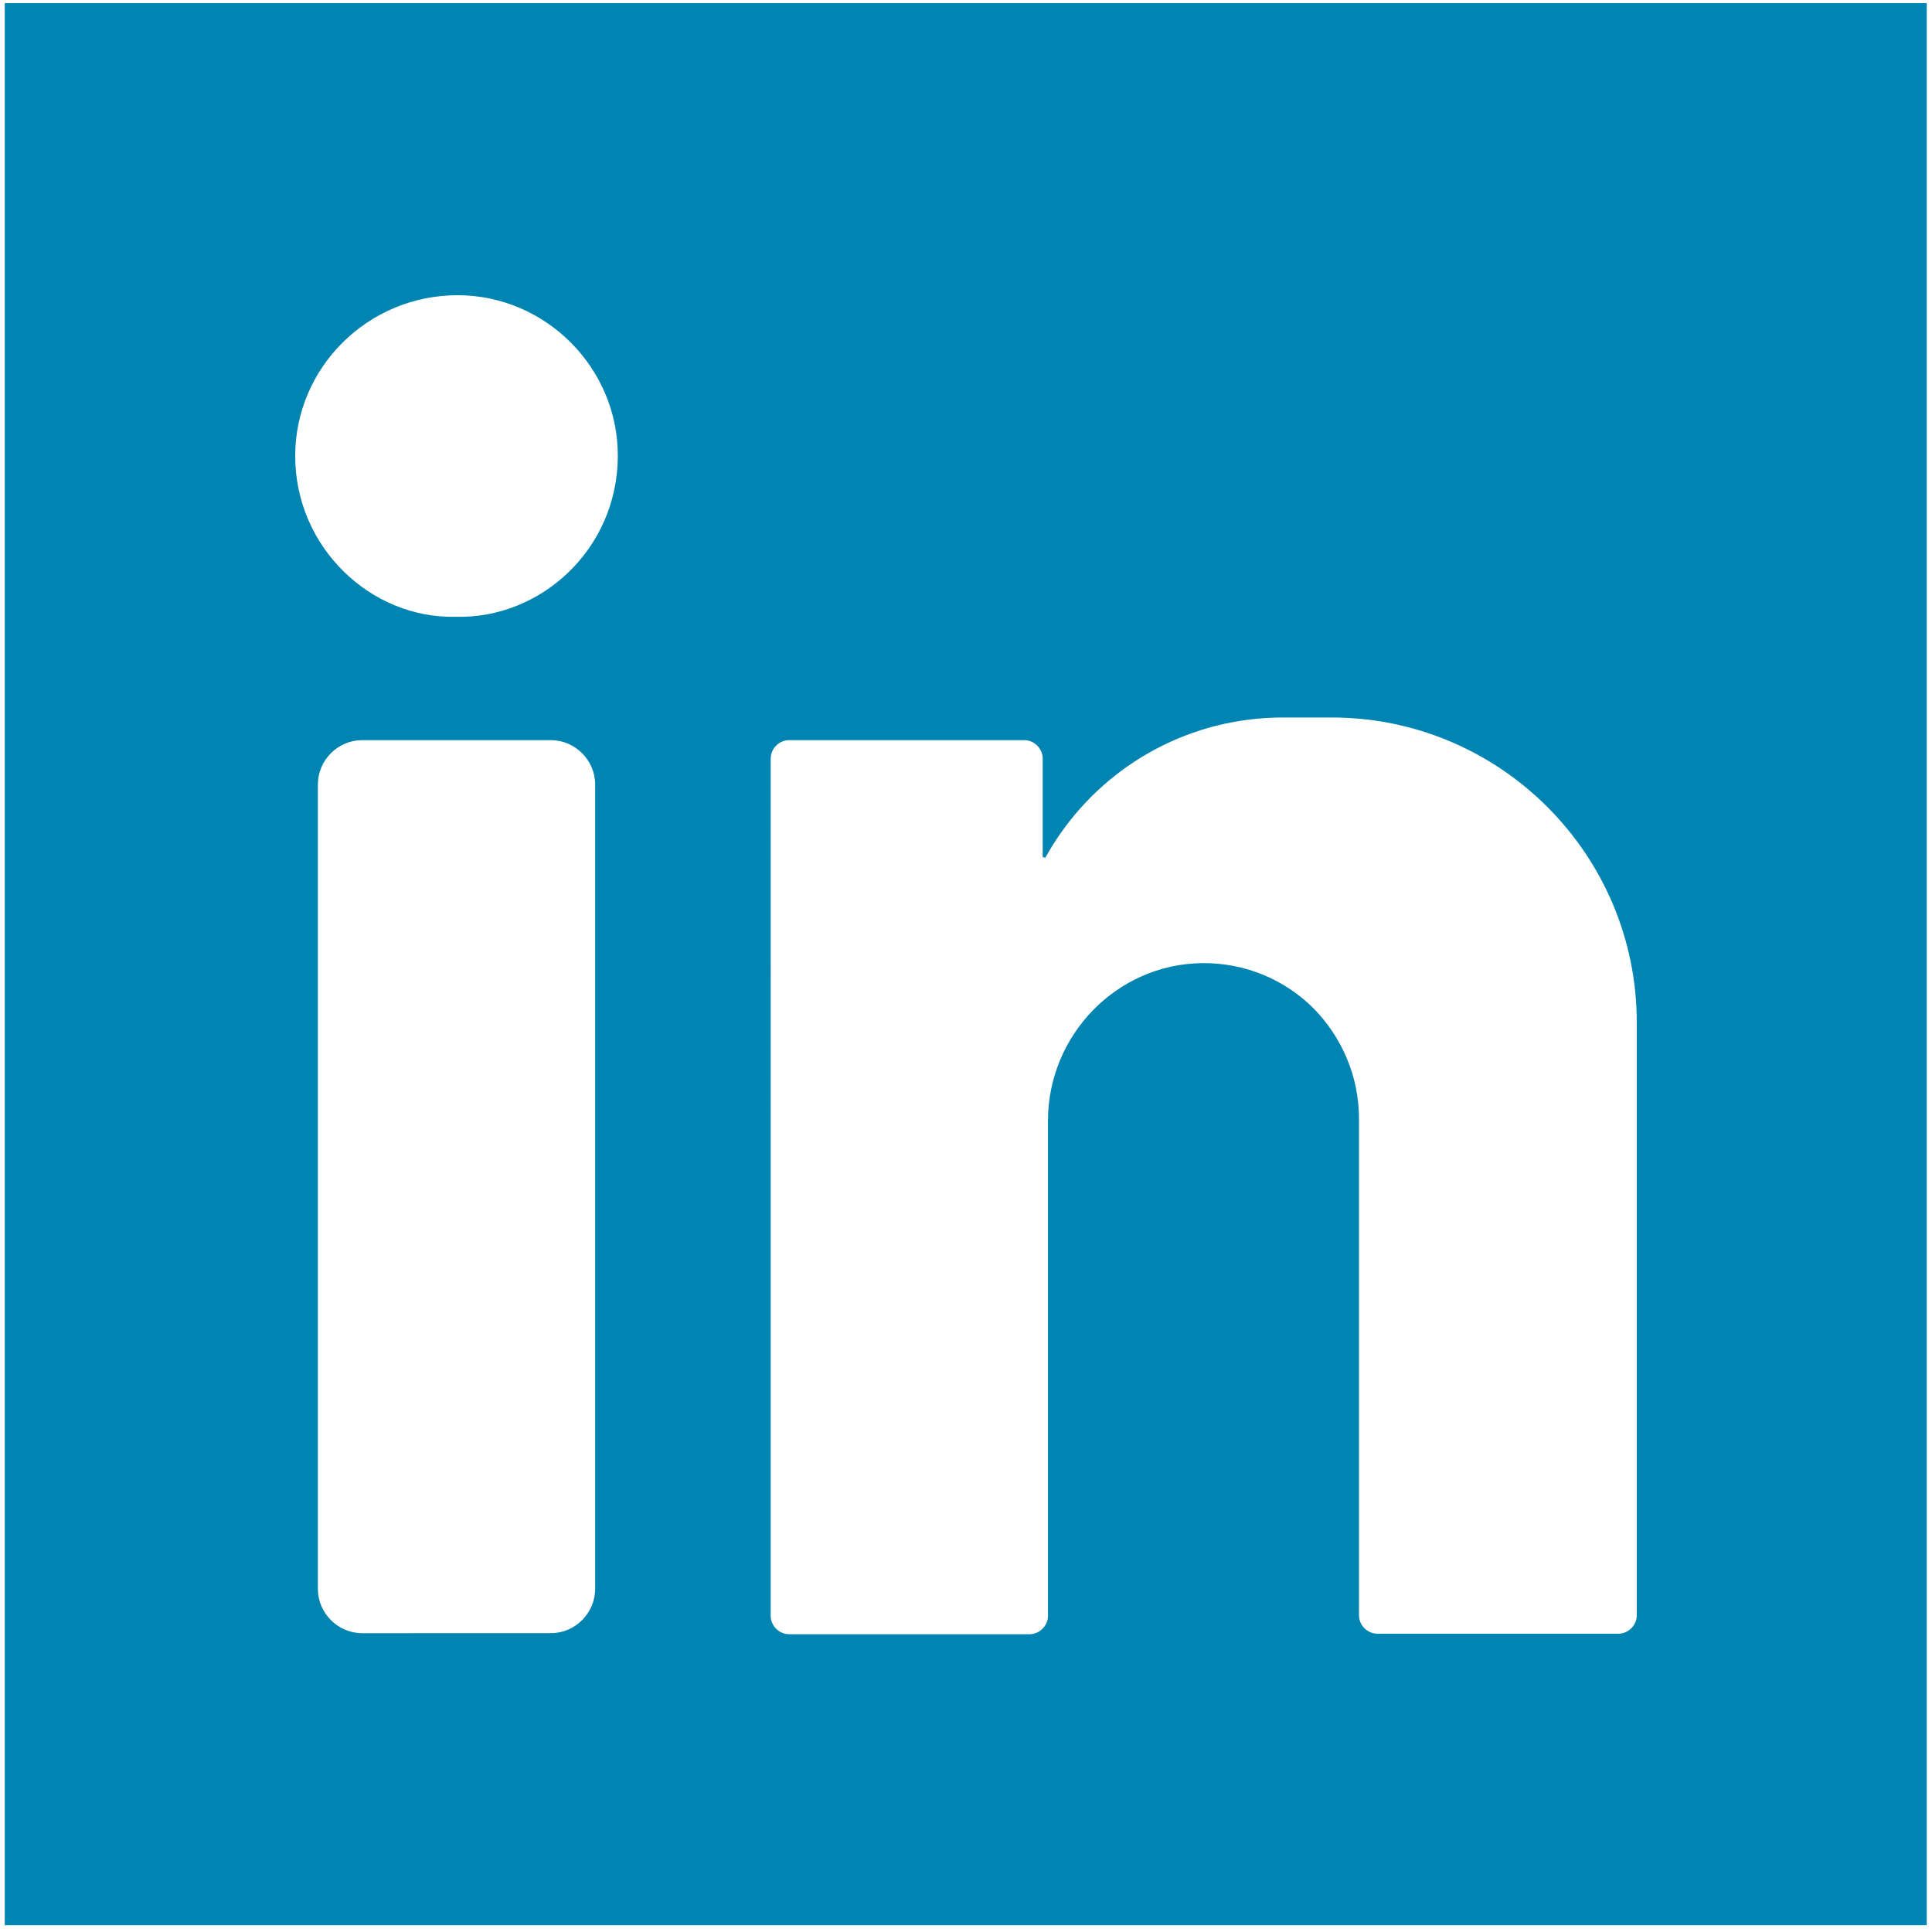 <?xml version="1.0" encoding="utf-8"?>
<!-- Generator: Adobe Illustrator 22.1.0, SVG Export Plug-In . SVG Version: 6.00 Build 0)  -->
<svg version="1.1" id="Layer_1" xmlns="http://www.w3.org/2000/svg" xmlns:xlink="http://www.w3.org/1999/xlink" x="0px" y="0px"
	 viewBox="0 0 366.5 365.9" style="enable-background:new 0 0 366.5 365.9;" xml:space="preserve">
<style type="text/css">
	.st0{fill:#3A559F;}
	.st1{fill:#0084B1;}
</style>
<g>
	<path class="st0" d="M815.2,144.8v364.6h194.2V368.6h-47.5v-57.5h47.5v-48.3c0-35.1,28.5-63.6,63.6-63.6h49.6v51.7H1087
		c-11.2,0-20.2,9-20.2,20.2v40h54.8l-7.6,57.5h-47.2v140.8h112.9V144.8H815.2z M815.2,144.8"/>
</g>
<path class="st1" d="M0.9,0.6v364.6h364.6V0.6H0.9z M112.9,301.4c0,4.6-3.8,8.4-8.4,8.4H68.7c-4.6,0-8.4-3.8-8.4-8.4V148.8
	c0-4.6,3.8-8.4,8.4-8.4h35.8c4.6,0,8.4,3.8,8.4,8.4V301.4z M86.5,117C70.3,117.4,56,103.8,56,86.5C56,69.7,69.8,56,86.8,56
	c16.7,0,30.5,13.8,30.4,30.6C117.1,104.2,102.6,117.4,86.5,117z M310.5,194v112.4c0,1.9-1.6,3.5-3.5,3.5l-45.7,0
	c-1.9,0-3.5-1.6-3.5-3.5v-94.2c0-8.1-3.3-15.5-8.6-20.9c-5.4-5.4-12.9-8.7-21.2-8.6c-16.2,0.2-29.2,13.7-29.2,29.9v93.9
	c0,1.9-1.6,3.5-3.5,3.5l-45.6,0c-1.9,0-3.5-1.6-3.5-3.5V143.9c0-1.9,1.6-3.5,3.5-3.5h44.6c1.9,0,3.5,1.6,3.5,3.5v18.7
	c0,0,0.2,0,0.5,0.1c0.9-1.6,1.8-3.1,2.8-4.5c9.3-13.4,24.8-22.1,42.3-22.1h9.2C284.5,136.1,310.5,162,310.5,194L310.5,194z"/>
</svg>
